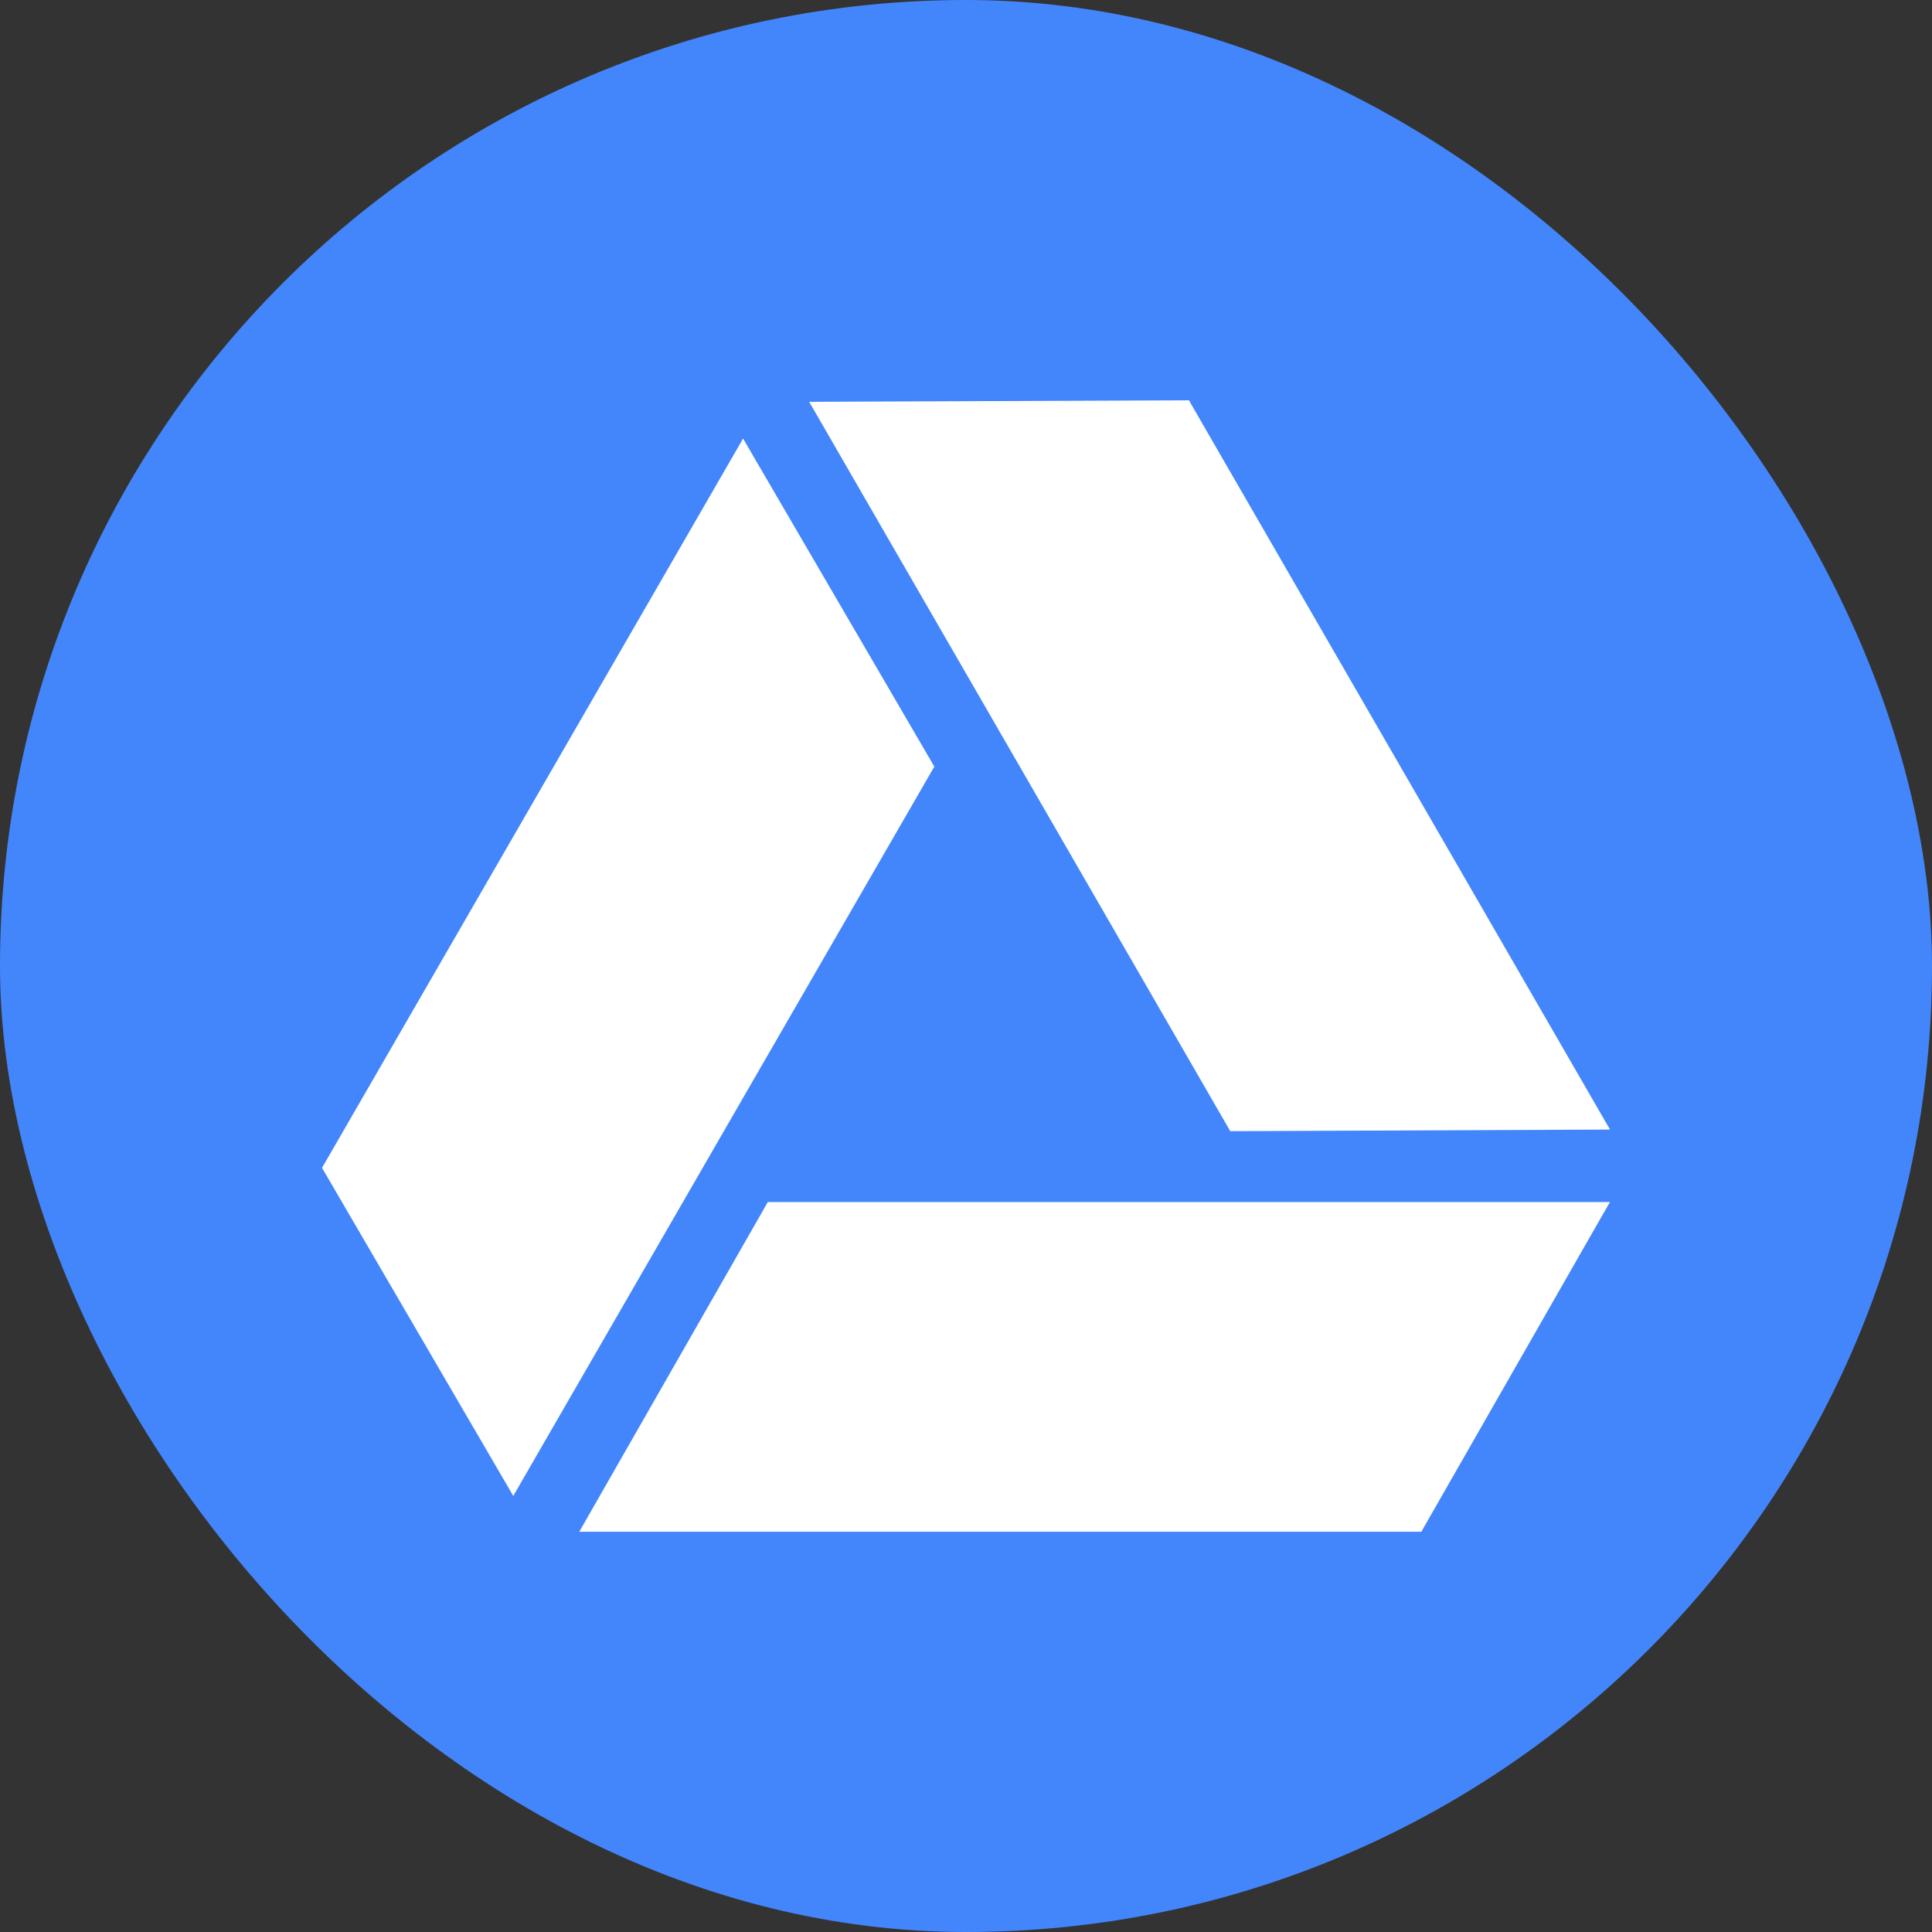 <svg width="48" height="48" viewBox="0 0 48 48" fill="none" xmlns="http://www.w3.org/2000/svg">
<rect x="0" y="0" width="48" height="48" fill="#333333" stroke="none"/>
<rect width="48" height="48" rx="24" fill="#4386FC"/>
<path d="M14.392 38.056H14.919H35.136H35.314L35.401 37.901L39.736 30.322L39.999 29.865H39.47H19.253H19.075L18.988 30.019L14.653 37.599L14.392 38.056Z" fill="white"/>
<path d="M40 28.063L39.736 27.607L29.627 10.099L29.54 9.945L29.361 9.946L20.631 9.981L20.104 9.984L20.368 10.44L30.477 27.95L30.565 28.103H30.743L39.472 28.066L40 28.063Z" fill="white"/>
<path d="M18.198 11.353L8.089 28.862L8 29.014L8.09 29.168L12.487 36.711L12.752 37.167L13.015 36.71L23.124 19.2L23.213 19.048L23.124 18.893L18.727 11.352L18.462 10.896L18.198 11.353Z" fill="white"/>
</svg>
